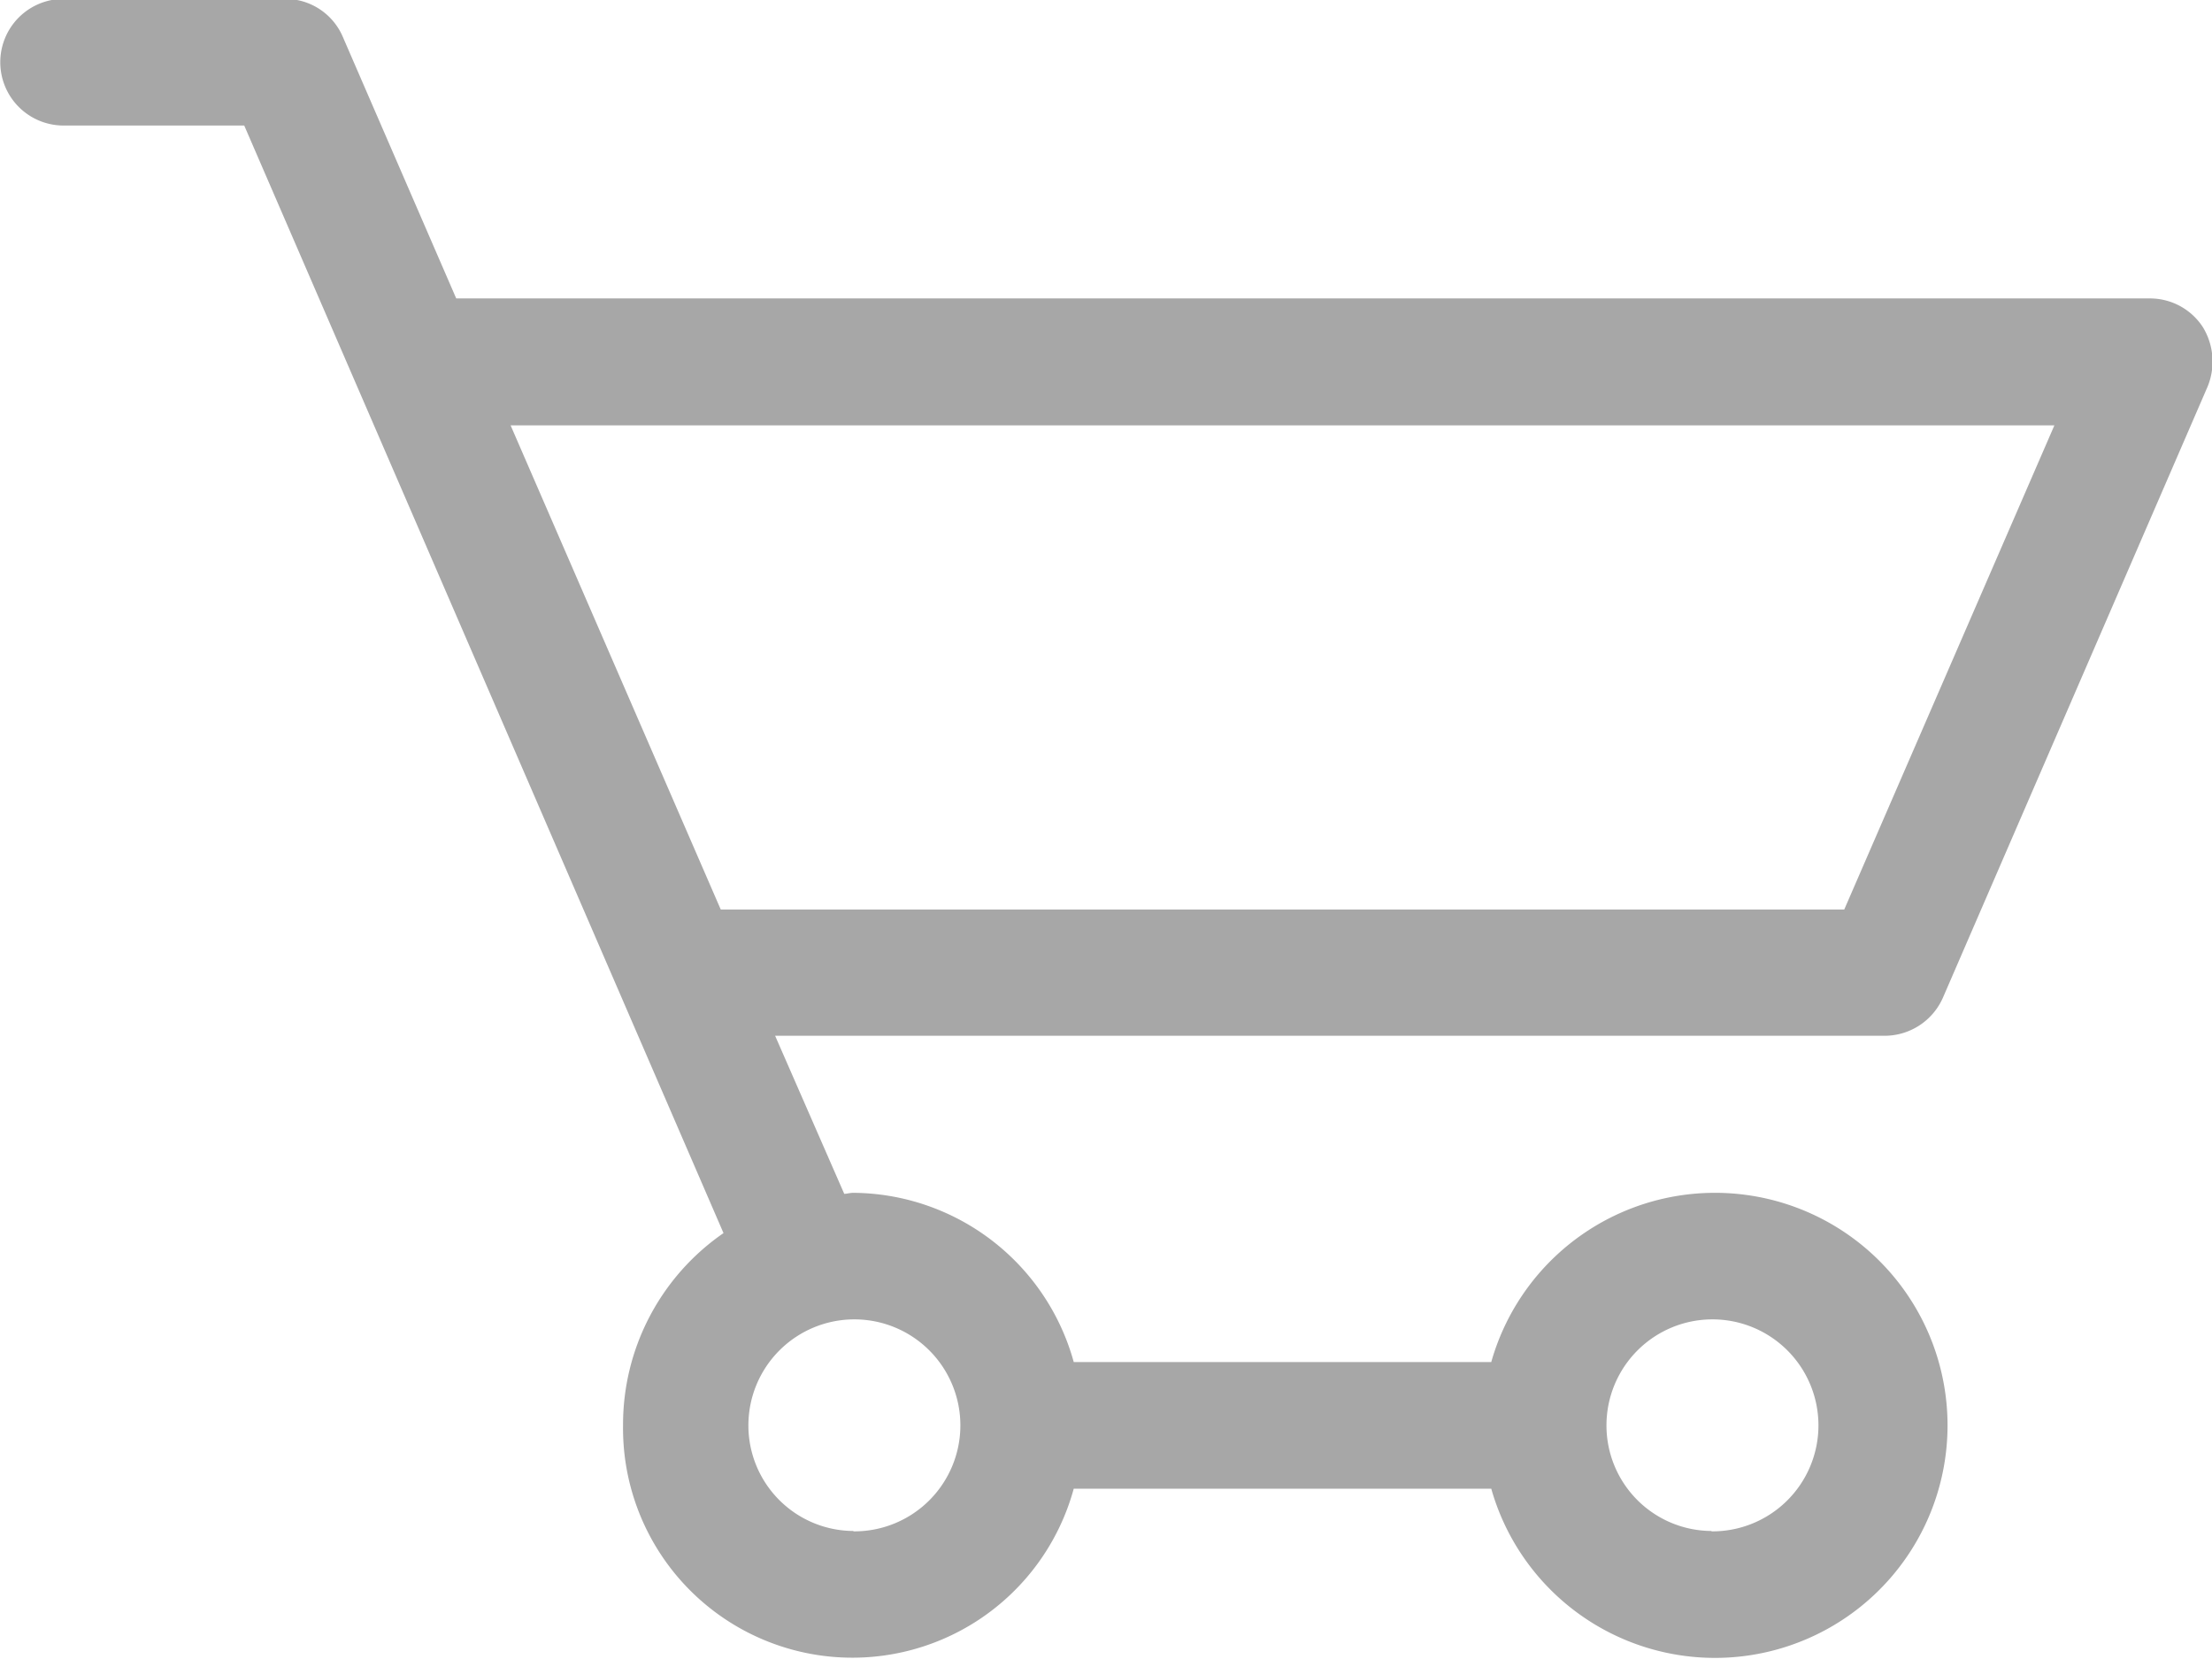 <svg xmlns="http://www.w3.org/2000/svg" width="24" height="18" viewBox="0 0 24 18">
  <defs>
    <style>
      .cls-1 {
        fill: #a7a7a7;
        fill-rule: evenodd;
      }
    </style>
  </defs>
  <path id="hdr_cart.svg" class="cls-1" d="M1551.95,892.2l-2.87,6.626a0.692,0.692,0,0,1-.63.412h-12.04l0.75,1.715c0.03,0,.06-0.011.1-0.011a2.5,2.5,0,0,1,2.39,1.836h4.53a2.523,2.523,0,1,1,0,1.374h-4.53a2.489,2.489,0,0,1-4.89-.687,2.524,2.524,0,0,1,1.09-2.086l-5.2-12.017h-1.96a0.687,0.687,0,0,1,0-1.374h2.41a0.679,0.679,0,0,1,.62.413l1.23,2.837h18.38a0.684,0.684,0,0,1,.57.31A0.716,0.716,0,0,1,1551.95,892.2Zm-5.38,12.415a1.15,1.15,0,1,0-1.14-1.15A1.145,1.145,0,0,0,1546.57,904.611Zm-9.31,0a1.15,1.15,0,1,0-1.14-1.15A1.145,1.145,0,0,0,1537.26,904.611Zm-3.72-12,2.28,5.253h12.19l2.28-5.253h-16.75Z" transform="translate(-1528 -888)"/>
</svg>
